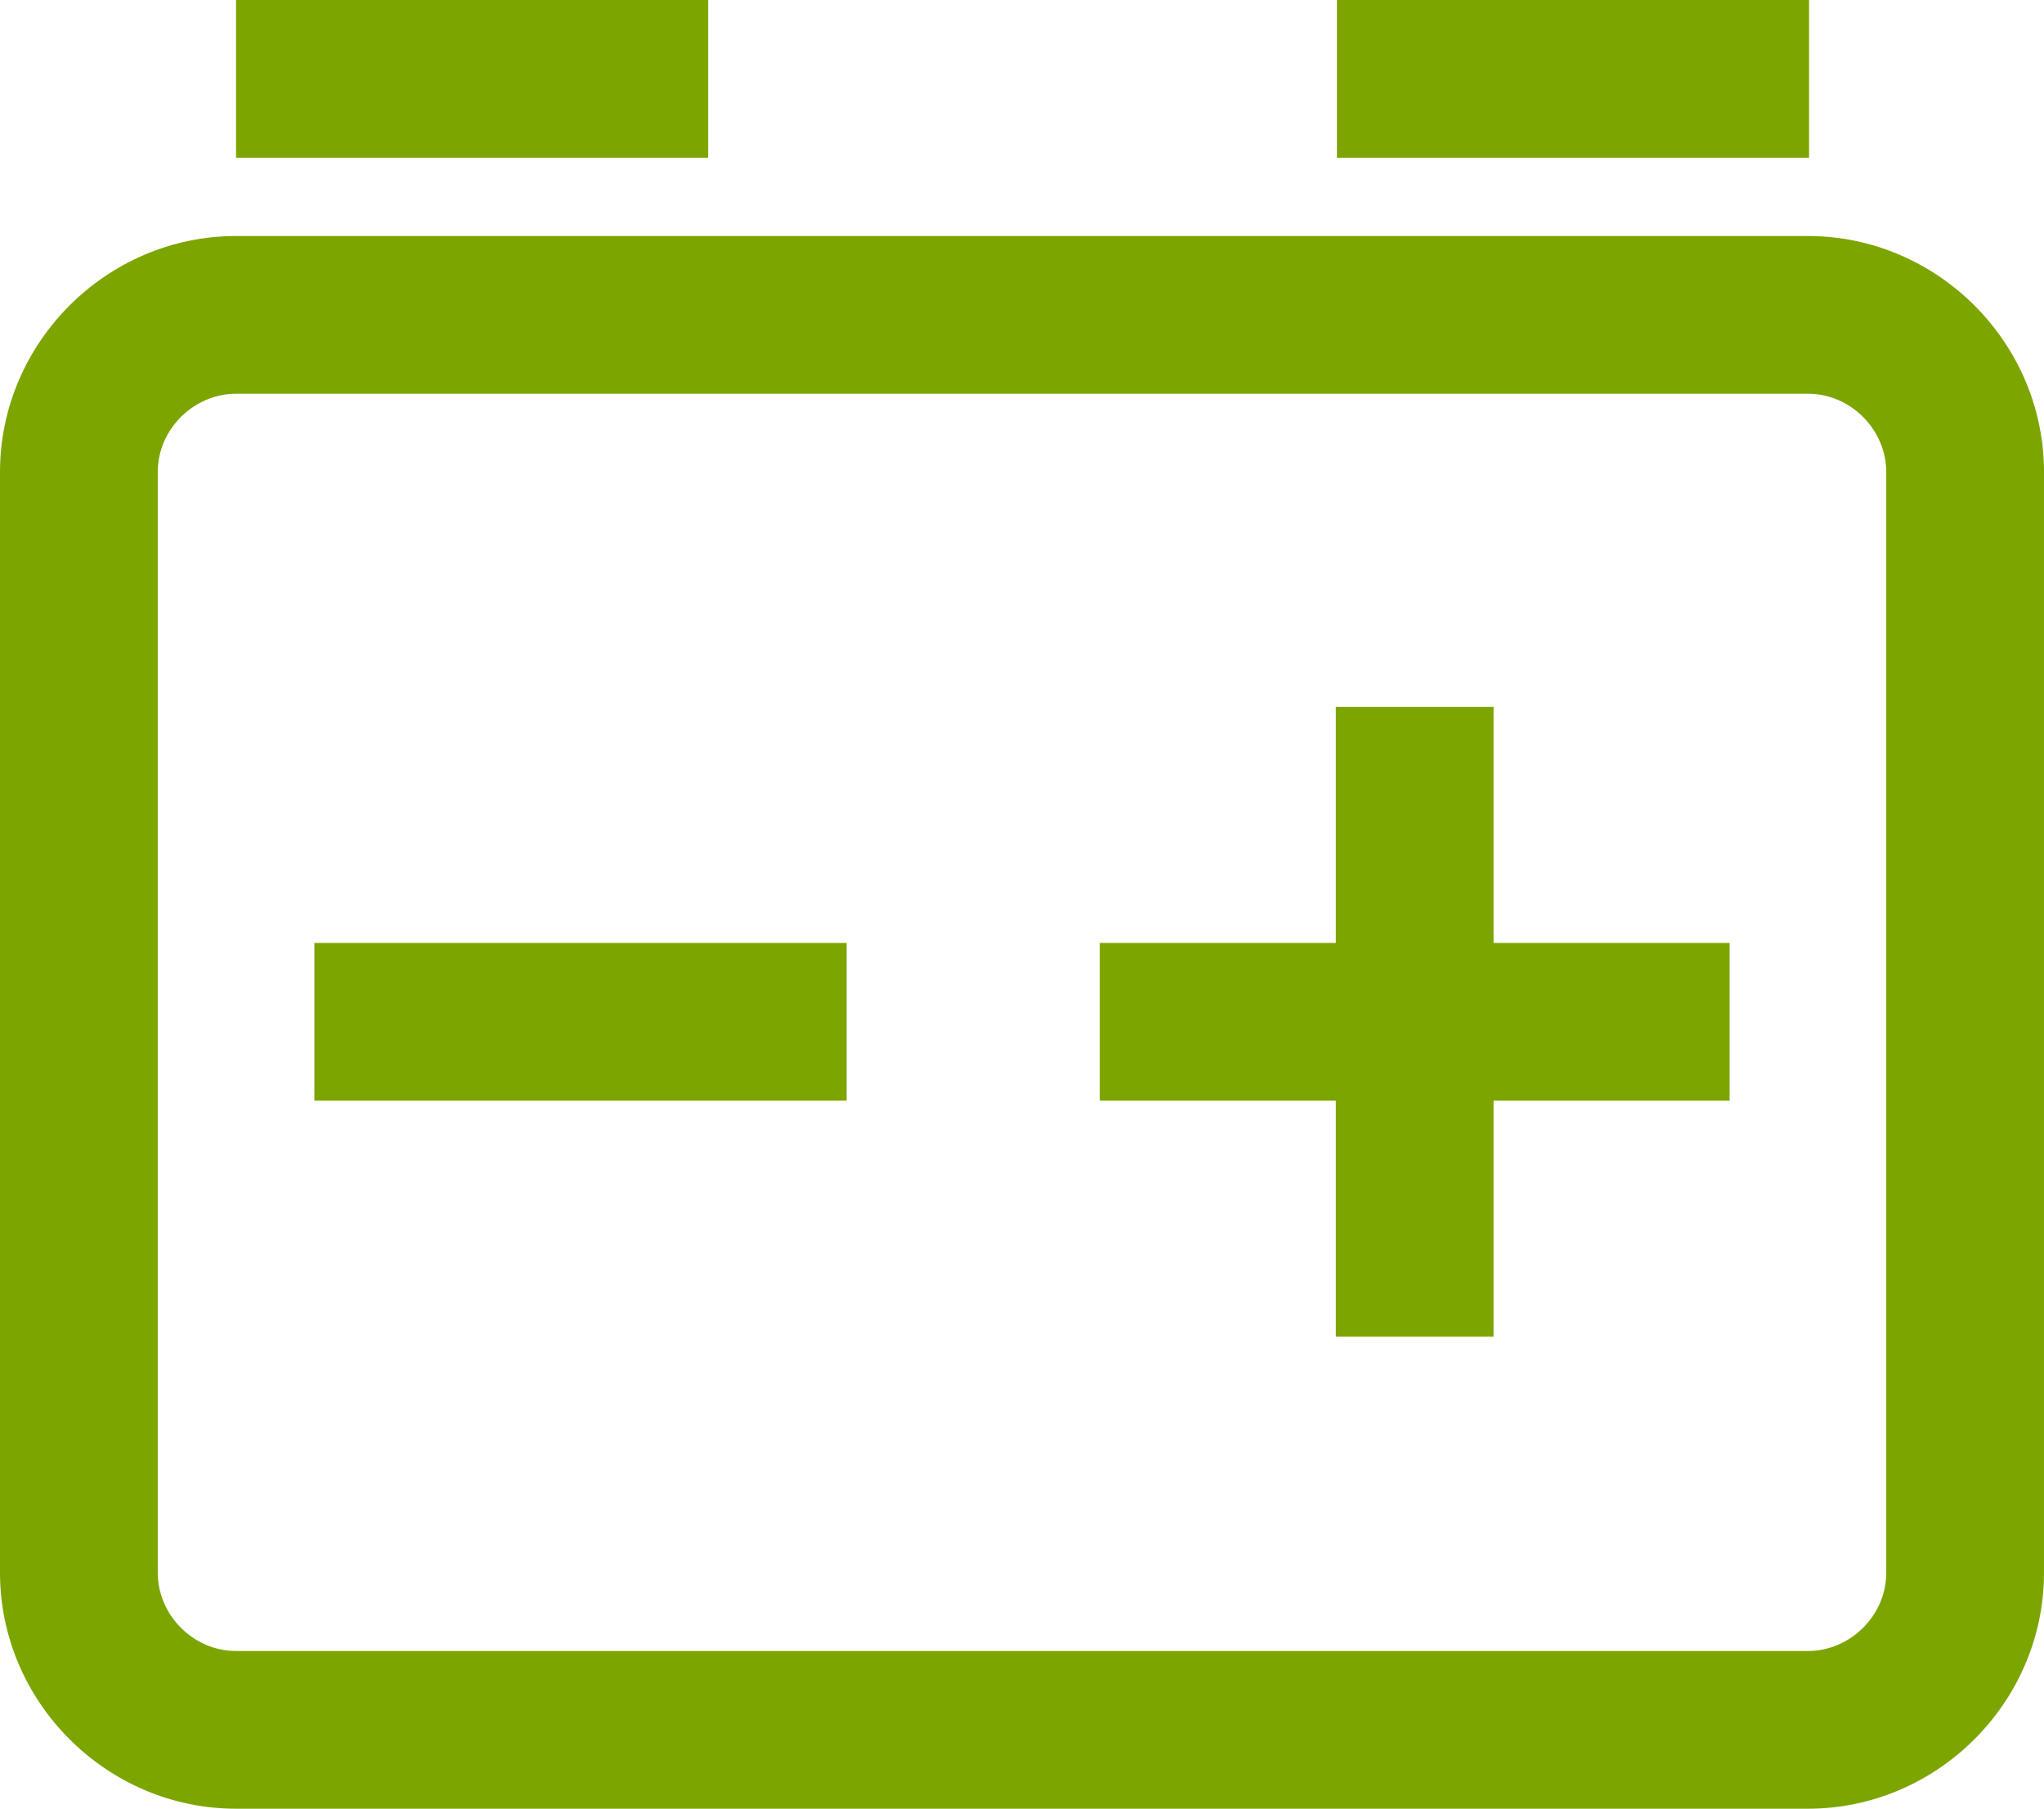 <?xml version="1.0" encoding="UTF-8"?>
<svg id="_图层_2" data-name="图层 2" xmlns="http://www.w3.org/2000/svg" viewBox="0 0 18.01 15.94">
  <defs>
    <style>
      .cls-1 {
        fill: #7DA500;
      }
    </style>
  </defs>
  <g id="_内页-1" data-name="内页-1">
    <g>
      <path class="cls-1"
        d="m15.93,2.08H2.08c-1.14,0-2.08.94-2.08,2.08v9.7c0,1.14.94,2.08,2.08,2.08h13.85c1.14,0,2.08-.94,2.08-2.08V4.16c0-1.14-.94-2.08-2.08-2.08Zm.69,11.78c0,.38-.32.69-.69.69H2.08c-.38,0-.69-.32-.69-.69V4.16c0-.38.32-.69.69-.69h13.85c.38,0,.69.32.69.69v9.7ZM2.08,0h4.16v1.39H2.08V0Zm9.7,0h4.16v1.39h-4.16V0Z" />
      <path class="cls-1"
        d="m2.77,8.31h4.69v1.39H2.77v-1.39Zm10.39-2.08h-1.39v2.08h-2.08v1.39h2.08v2.08h1.39v-2.08h2.08v-1.39h-2.08v-2.08Z" />
    </g>
  </g>
</svg>
